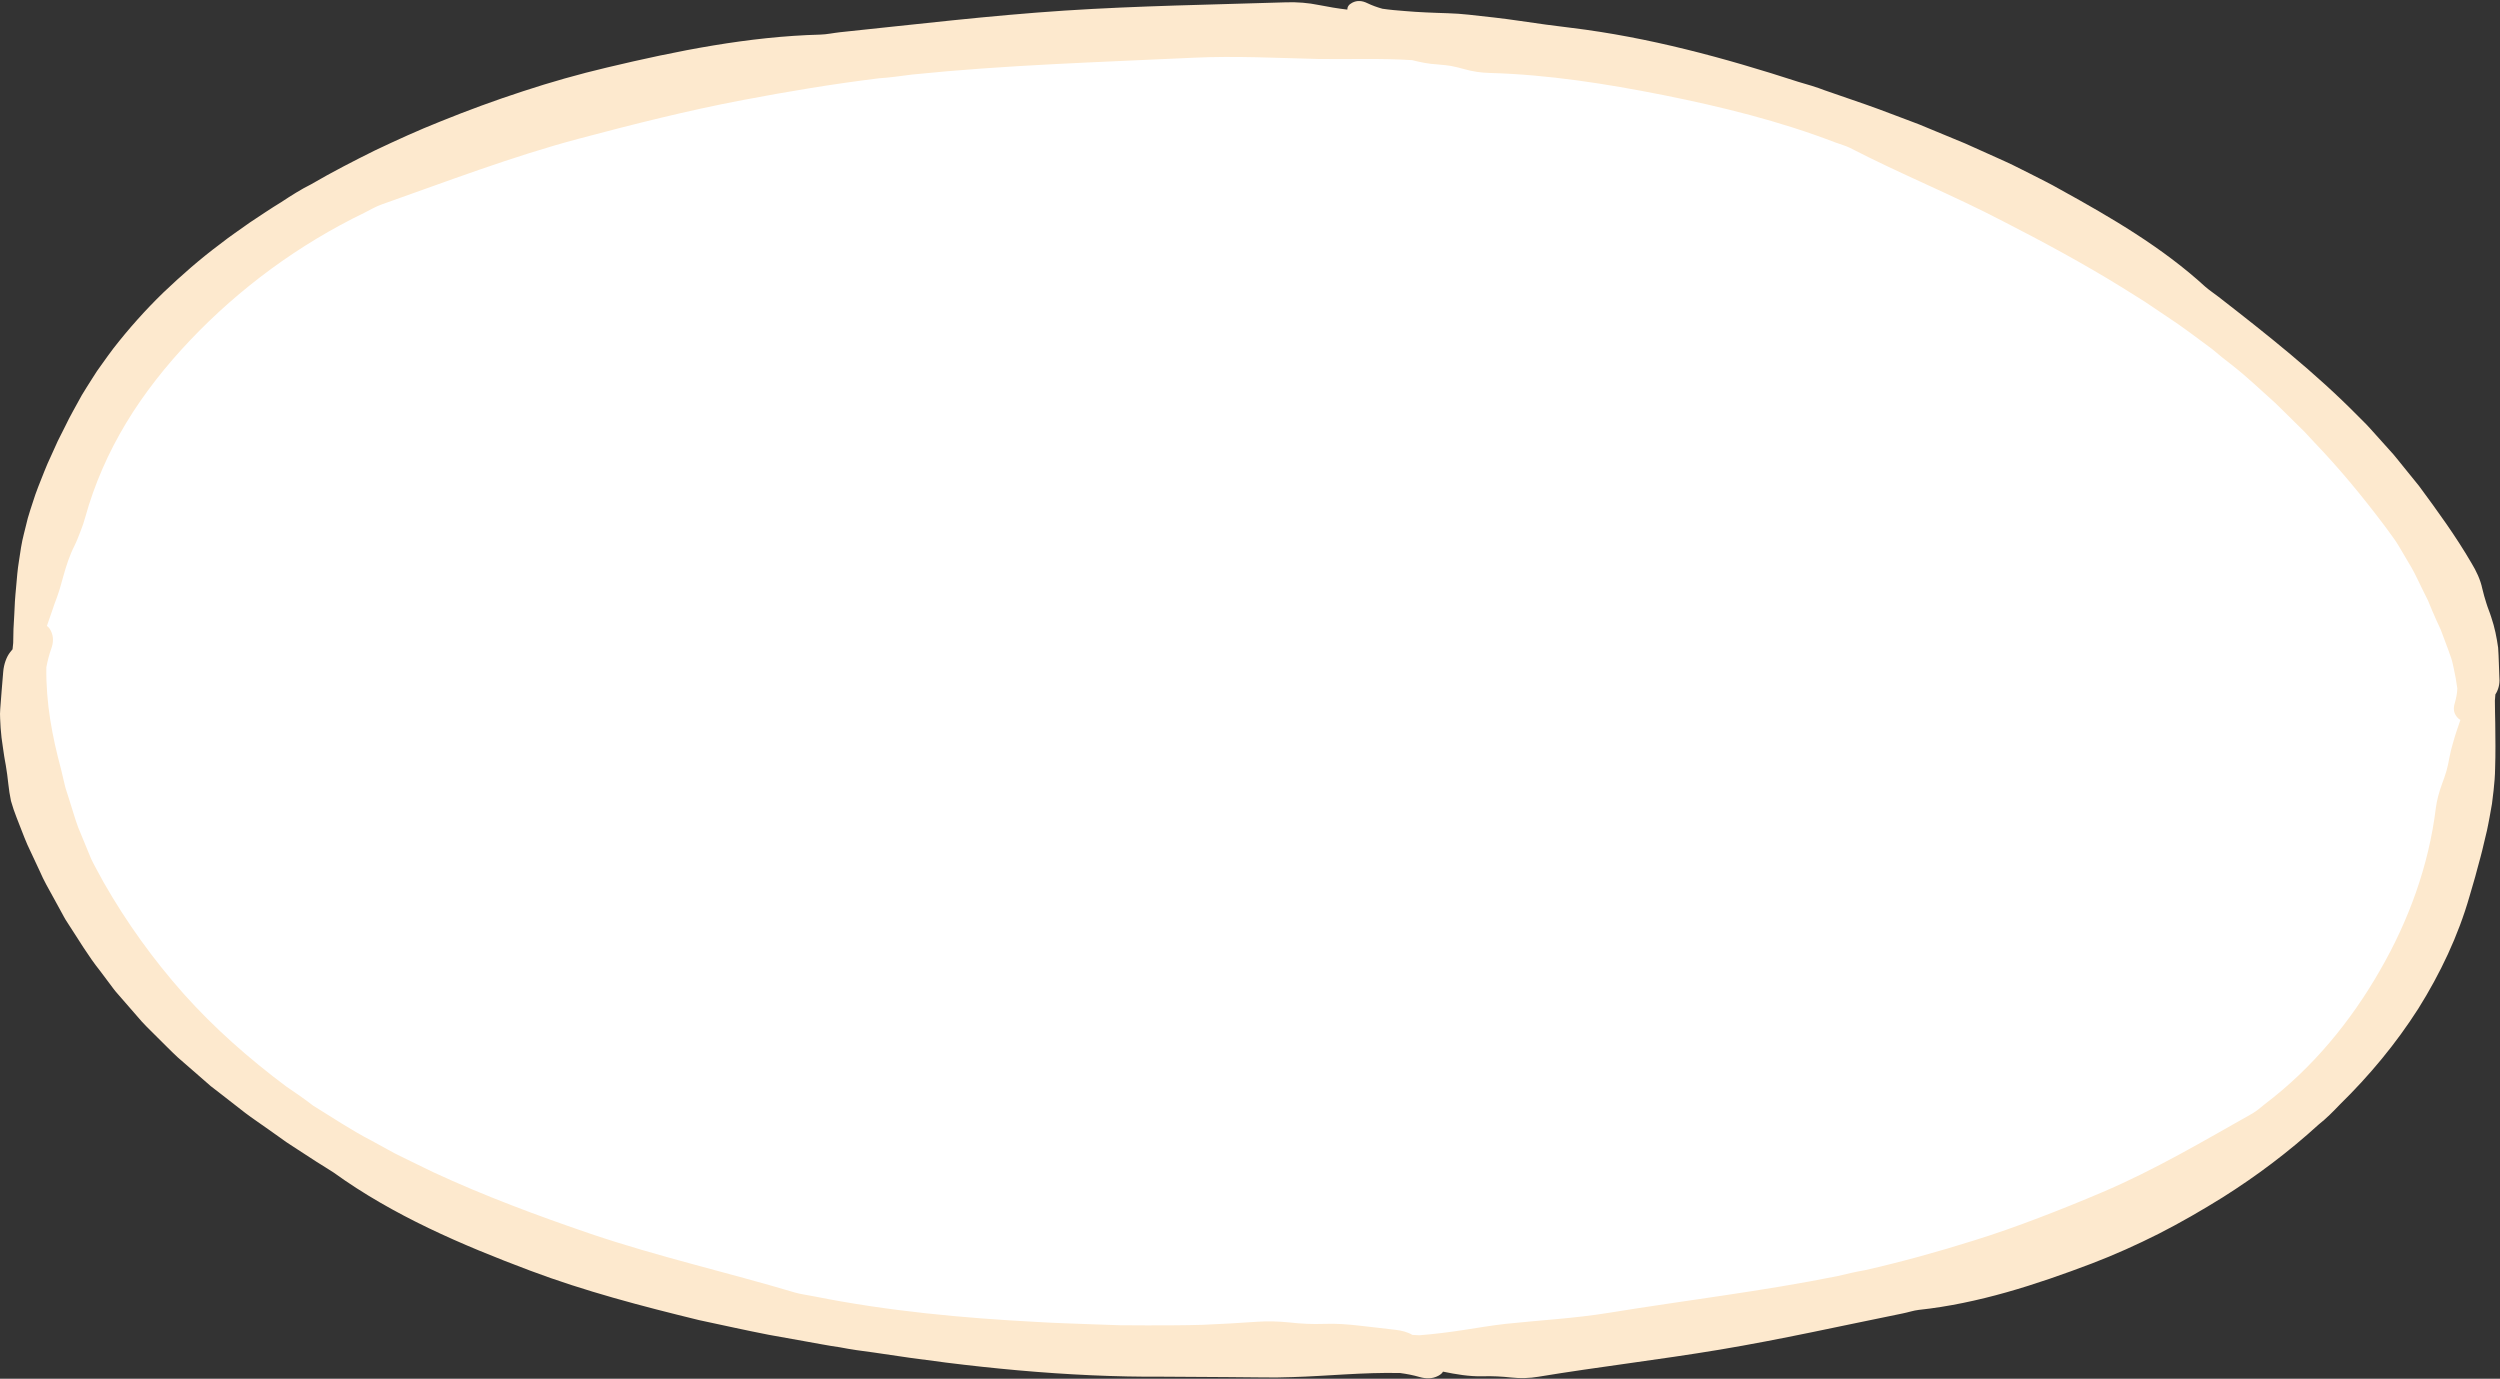 <?xml version="1.0" encoding="UTF-8" standalone="no"?><svg xmlns="http://www.w3.org/2000/svg" xmlns:xlink="http://www.w3.org/1999/xlink" fill="#fde9ce" height="275.8" preserveAspectRatio="xMidYMid meet" version="1" viewBox="-0.0 -0.2 500.1 275.8" width="500.1" zoomAndPan="magnify"><rect x="-0.0" y="-0.2" width="500.1" height="275.8" fill="#333333" stroke="none"/><g><g id="change1_1"><path d="M285.666,272.565c-0.248,0-0.54-0.048-0.867-0.143 c-1.321-0.385-2.736-0.676-4.325-0.889l-0.163-0.022l-0.165-0.003 c-0.721-0.016-1.437-0.023-2.15-0.023c-4.037,0-7.953,0.232-11.739,0.454 c-2.674,0.158-5.199,0.306-7.762,0.38l-3.204,0.078l-3.135-0.018l-6.434-0.058 l-12.877-0.081c-0.63,0.004-1.221,0.006-1.813,0.006 c-16.658,0-34.383-1.528-55.783-4.81c-2.102-0.272-4.459-0.588-6.738-1.035 l-0.166-0.028c-1.517-0.209-3.013-0.484-4.598-0.775 c-0.782-0.144-1.564-0.287-2.347-0.423l-7.02-1.257 c-3.339-0.65-6.783-1.394-10.113-2.113c-1.267-0.274-2.535-0.548-3.802-0.817 c-10.159-2.481-22.042-5.509-33.431-9.795 c-12.325-4.639-26.541-10.548-38.531-19.209l-0.11-0.076 c-0.7-0.459-1.435-0.915-2.171-1.373c-0.447-0.279-0.895-0.556-1.336-0.837 l-4.816-3.129c-0.701-0.428-1.326-0.878-1.988-1.353l-2.65-1.885 c-0.607-0.437-1.238-0.875-1.87-1.313c-0.966-0.67-1.878-1.303-2.761-1.976 l-4.545-3.541l-2.234-1.726l-2.119-1.851l-4.391-3.822 c-0.814-0.757-1.662-1.605-2.56-2.503c-0.489-0.489-0.979-0.979-1.474-1.463 l-0.64-0.634c-1.146-1.132-2.229-2.2-3.179-3.354l-3.848-4.424 c-0.427-0.463-0.783-0.943-1.16-1.452c-0.17-0.23-0.34-0.458-0.513-0.685 l-1.779-2.375c-1.675-2.089-3.117-4.35-4.642-6.745 c-0.569-0.893-1.139-1.788-1.722-2.673c-0.332-0.478-0.602-0.981-0.887-1.512 c-0.153-0.285-0.306-0.572-0.466-0.853l-1.386-2.529l-0.481-0.867 c-0.776-1.396-1.509-2.714-2.084-4.071l-2.536-5.424 c-0.414-0.952-0.814-1.993-1.238-3.095c-0.287-0.746-0.574-1.494-0.876-2.237 c-0.37-0.941-0.703-1.919-0.978-2.88c-0.208-1.027-0.366-2.044-0.468-3.025 c-0.138-1.328-0.315-2.629-0.523-3.87c-0.042-0.275-0.101-0.587-0.16-0.898 c-0.053-0.28-0.108-0.561-0.147-0.843c-0.077-0.608-0.172-1.254-0.279-1.898 c-0.189-1.135-0.325-2.306-0.417-3.581c-0.043-0.601-0.074-1.201-0.097-1.797 c-0.033-0.589-0.028-1.067,0.011-1.517c0.094-1.492,0.216-2.891,0.337-4.285 c0.093-1.067,0.185-2.131,0.263-3.195c0.082-1.034,0.447-1.922,0.77-2.335 c0.123-0.152,0.993-1.197,0.993-1.197l0.123-1.127 c0.04-0.363,0.08-0.725,0.11-1.092l0.01-0.185l0.054-2.755l0.151-2.718 l0.135-2.773c0.025-0.535,0.076-1.06,0.127-1.584 c0.034-0.351,0.067-0.701,0.095-1.052l0.068-0.789 c0.13-1.521,0.252-2.958,0.488-4.351l0.093-0.624 c0.231-1.559,0.449-3.033,0.816-4.431l0.807-3.246 c0.169-0.605,0.391-1.279,0.612-1.952c0.112-0.341,0.224-0.683,0.333-1.026 c0.502-1.647,1.134-3.227,1.803-4.899l0.446-1.12 c0.297-0.794,0.637-1.539,0.999-2.327l1.608-3.55l1.565-3.111 c0.451-0.916,0.876-1.783,1.344-2.602l1.808-3.282 c0.457-0.761,0.932-1.51,1.408-2.259l0.521-0.824l0.964-1.503l1.7-2.379 c0.49-0.686,0.98-1.373,1.493-2.039c3.01-3.865,6.281-7.52,9.714-10.851 c3.963-3.77,7.581-6.863,11.04-9.438c1.361-1.075,2.699-2.014,4.116-3.008 c0.603-0.424,1.206-0.847,1.806-1.278c0.558-0.366,1.114-0.735,1.67-1.105 c1.436-0.955,2.921-1.942,4.39-2.829l0.101-0.064 c2.107-1.391,3.886-2.505,5.717-3.421l0.085-0.042l0.082-0.048 c4.463-2.6,9.048-4.921,12.543-6.652c3.745-1.777,8.245-3.863,12.891-5.705 c5.504-2.231,10.99-4.239,16.326-5.976c5.46-1.799,11.044-3.378,16.607-4.696 c12.591-2.996,27.429-6.109,42.024-6.497c1.011-0.025,1.963-0.169,2.883-0.309 c0.448-0.067,0.895-0.136,1.342-0.185c3.439-0.356,6.893-0.727,10.345-1.097 c11.268-1.209,22.92-2.459,34.386-3.215c11.041-0.72,22.33-1.033,33.246-1.333 c3.694-0.103,7.387-0.205,11.077-0.322c0.273-0.009,0.546-0.013,0.82-0.013 c1.709,0,3.432,0.171,4.981,0.494c2.216,0.438,4.154,0.751,5.952,0.961 l3.275,0.382l0.01-1.841c1.006,0.47,2.086,0.863,3.293,1.199L275.926,4.438 l0.182,0.027c1.637,0.242,3.289,0.373,4.615,0.477 c1.281,0.117,2.7,0.209,4.43,0.287c0.955,0.051,1.931,0.083,2.903,0.113 c1.877,0.061,3.651,0.118,5.387,0.32l0.37,0.04 c3.231,0.351,6.572,0.713,9.811,1.195c3.657,0.563,7.271,1.021,10.321,1.394 c13.237,1.614,27.082,4.91,44.894,10.688l0.096,0.029 c1.678,0.482,3.412,0.981,5.04,1.616c1.557,0.553,3.033,1.059,4.509,1.564 c2.094,0.717,4.26,1.457,6.356,2.231l5.346,2.011l2.675,1.012l9.079,3.761 l6.357,2.856c0.334,0.155,0.695,0.317,1.056,0.479 c0.688,0.309,1.375,0.618,2.051,0.952l3.143,1.572 c0.558,0.288,1.151,0.588,1.744,0.888c1.519,0.768,2.953,1.492,4.352,2.3 c9.795,5.4,20.02,11.298,28.534,19.106c0.667,0.578,1.288,1.031,1.889,1.469 c0.304,0.221,0.608,0.442,0.902,0.67c10.238,7.961,19.397,15.244,27.702,23.678 l1.632,1.635c0.288,0.295,0.586,0.632,0.886,0.968 c0.189,0.212,3.627,4.035,3.627,4.035c0.665,0.702,1.242,1.425,1.853,2.19 c0.341,0.427,0.682,0.854,1.032,1.273l2.844,3.509 c3.87,5.246,7.317,10.01,10.313,15.157c0.956,1.568,1.558,2.974,1.82,4.233 c0.277,1.165,0.57,2.214,0.888,3.201c0.146,0.484,0.339,1.008,0.535,1.531 c0.152,0.407,0.306,0.816,0.434,1.235l0.032,0.1 c0.528,1.546,0.918,3.271,1.225,5.423c0.077,1.135,0.115,2.304,0.151,3.436 c0.027,0.84,0.054,1.676,0.096,2.508l0.007,0.104 c0.046,0.54-0.127,1.071-0.319,1.357l-0.432,0.644l-0.165,2.132l0,0.119 c0.004,1.146,0.027,2.281,0.051,3.409l0.025,1.22 c-0.006,1.466,0.01,2.986,0.036,4.5c0.016,1.038-0.011,2.074-0.036,3.107 l-0.029,1.241c-0.015,1.504-0.161,3.003-0.286,4.143l-0.017,0.149 c-0.091,0.8-0.181,1.6-0.29,2.399l-0.465,2.609l-0.128,0.675 c-0.117,0.621-0.233,1.242-0.371,1.86l-0.62,2.597 c-0.306,1.387-0.666,2.705-1.048,4.1l-0.293,1.077 c-0.261,1.053-0.554,2.036-0.863,3.079c-0.212,0.711-0.423,1.423-0.62,2.139 c-2.052,7.185-5.388,14.503-9.908,21.723c-4.176,6.546-9.312,12.824-15.251,18.637 l-0.072,0.072c-1.16,1.218-2.519,2.612-3.967,3.753l-0.084,0.066l-0.079,0.071 c-5.666,5.168-11.976,9.956-18.754,14.228 c-4.479,2.786-8.59,5.126-12.55,7.143c-4.463,2.247-8.866,4.205-13.075,5.815 c-9.939,3.775-21.745,7.813-33.906,9.114c-0.871,0.098-1.666,0.303-2.368,0.484 c-0.374,0.096-0.748,0.195-1.124,0.268c-3.413,0.691-6.793,1.396-10.169,2.1 c-8.627,1.799-17.548,3.66-26.346,5.13 c-6.125,1.023-12.393,1.907-18.455,2.762 c-5.847,0.825-11.892,1.677-17.819,2.656c-0.918,0.154-1.858,0.232-2.801,0.232 c-0.598,0-1.183-0.033-1.739-0.095c-1.829-0.195-3.46-0.288-5.005-0.288 c-0.399,0-0.798,0.006-1.196,0.019c-0.127,0.003-0.278,0.005-0.429,0.005 c-2.355,0-4.758-0.452-6.826-0.876l-2.183-0.447l-0.838,1.612 C286.035,272.535,285.866,272.565,285.666,272.565z" fill="#ffffff"/></g><g id="change2_1"><path d="M499.077,139.954c0.032-0.408,0.064-0.823,0.096-1.24 c0.574-0.855,0.911-2.062,0.809-3.254c-0.101-2.012-0.112-4.05-0.257-6.106 c-0.283-2.012-0.68-4.049-1.369-6.067c-0.291-0.96-0.696-1.865-0.984-2.819 c-0.306-0.947-0.572-1.911-0.808-2.897c-0.374-1.795-1.211-3.562-2.159-5.115 c-3.18-5.465-6.858-10.503-10.528-15.479l-2.915-3.595 c-0.987-1.182-1.896-2.43-2.953-3.543l-3.074-3.42 c-0.516-0.565-1.012-1.149-1.545-1.696l-1.617-1.62 c-8.691-8.826-18.337-16.429-28.003-23.945c-0.862-0.665-1.794-1.28-2.599-1.976 c-8.612-7.897-18.84-13.857-29.052-19.486c-2.039-1.177-4.16-2.192-6.252-3.27 l-3.157-1.579c-1.055-0.521-2.136-0.985-3.204-1.477l-6.437-2.89l-6.514-2.696 l-2.648-1.098l-2.68-1.014l-5.363-2.019c-3.583-1.322-7.216-2.499-10.815-3.776 c-1.722-0.671-3.508-1.188-5.296-1.702c-14.819-4.807-29.957-8.922-45.447-10.809 c-3.415-0.418-6.835-0.859-10.245-1.384c-3.412-0.508-6.849-0.876-10.275-1.247 c-2.794-0.325-5.635-0.299-8.499-0.451c-1.433-0.065-2.876-0.149-4.33-0.281 c-1.456-0.114-2.929-0.235-4.416-0.455c-1.036-0.288-2.051-0.647-3.034-1.124 c-1.003-0.487-2.018-0.602-3.018-0.075c-0.724,0.382-0.972,0.844-0.975,1.371 c-1.901-0.221-3.791-0.542-5.693-0.919c-2.082-0.433-4.365-0.611-6.496-0.54 c-14.801,0.469-29.644,0.695-44.423,1.66c-14.983,0.987-29.887,2.772-44.858,4.323 c-1.33,0.146-2.67,0.447-3.982,0.478c-14.32,0.38-28.572,3.232-42.626,6.576 c-5.665,1.341-11.285,2.931-16.84,4.762c-5.56,1.81-11.062,3.833-16.5,6.038 c-4.437,1.759-8.789,3.751-13.114,5.803c-4.294,2.128-8.559,4.324-12.718,6.748 c-2.083,1.04-4.065,2.303-6.025,3.598c-2.107,1.271-4.142,2.674-6.205,4.026 c-2.009,1.443-4.067,2.81-6.014,4.352c-3.975,2.959-7.723,6.252-11.333,9.687 c-3.581,3.475-6.92,7.216-9.996,11.167c-0.764,0.992-1.478,2.025-2.213,3.038 l-1.089,1.529l-1.015,1.584c-0.668,1.061-1.347,2.112-1.991,3.184l-1.812,3.291 c-0.546,0.958-1.03,1.953-1.519,2.945l-1.491,2.96l-1.367,3.023 c-0.456,1.007-0.934,2.004-1.32,3.042c-0.813,2.057-1.672,4.095-2.318,6.211 c-0.334,1.053-0.7,2.095-0.995,3.158l-0.798,3.209 c-0.456,1.738-0.698,3.528-0.964,5.312c-0.301,1.777-0.429,3.588-0.589,5.4 c-0.071,0.907-0.184,1.81-0.227,2.724c-0.044,0.914-0.089,1.831-0.134,2.753 c-0.051,0.918-0.102,1.841-0.154,2.772c-0.018,0.928-0.037,1.862-0.055,2.807 c-0.035,0.424-0.084,0.84-0.13,1.259c-0.16,0.192-0.319,0.384-0.478,0.581 c-0.738,0.941-1.27,2.408-1.392,3.941c-0.179,2.463-0.44,4.926-0.596,7.436 c-0.055,0.628-0.056,1.256-0.021,1.886c0.023,0.63,0.057,1.263,0.102,1.899 c0.092,1.272,0.234,2.557,0.449,3.852c0.101,0.608,0.19,1.217,0.268,1.827 c0.086,0.609,0.226,1.21,0.32,1.819c0.205,1.216,0.368,2.442,0.498,3.687 c0.117,1.117,0.298,2.273,0.534,3.418c0.317,1.125,0.698,2.237,1.113,3.292 c0.742,1.825,1.391,3.674,2.175,5.471l2.492,5.327 c0.764,1.8,1.752,3.493,2.693,5.204l1.406,2.565 c0.48,0.847,0.896,1.73,1.455,2.531c2.141,3.254,4.1,6.616,6.528,9.644 l1.74,2.324c0.588,0.767,1.132,1.569,1.789,2.278l3.795,4.362 c1.241,1.509,2.655,2.852,4.034,4.224c1.391,1.36,2.739,2.764,4.161,4.082 l4.386,3.818l2.187,1.911l2.294,1.772l4.57,3.561 c1.534,1.17,3.15,2.221,4.713,3.348l2.357,1.673 c0.783,0.562,1.56,1.133,2.382,1.633l4.842,3.146 c1.154,0.733,2.357,1.456,3.47,2.186c11.868,8.573,25.556,14.437,39.22,19.578 c11.036,4.153,22.45,7.135,33.855,9.92c4.668,0.995,9.328,2.038,14.009,2.949 l7.038,1.26c2.348,0.405,4.686,0.889,7.044,1.213 c2.26,0.444,4.558,0.761,6.86,1.056c19.217,2.947,38.617,4.97,58.024,4.839 c4.286,0.027,8.573,0.053,12.869,0.08l6.445,0.058l3.222,0.017l3.218-0.078 c7.005-0.202,14.029-0.973,21.502-0.811c1.319,0.177,2.619,0.426,3.891,0.797 c1.299,0.379,2.565,0.386,3.745-0.244c0.499-0.267,0.787-0.544,0.937-0.832 c2.599,0.532,5.218,0.995,7.944,0.929c1.917-0.063,3.83,0.044,5.772,0.251 c1.743,0.199,3.622,0.134,5.354-0.156c12.032-1.987,24.204-3.402,36.279-5.418 c12.244-2.045,24.364-4.768,36.589-7.244c1.089-0.21,2.163-0.593,3.247-0.714 c11.85-1.268,23.379-5.013,34.645-9.293c4.54-1.735,8.992-3.742,13.36-5.942 c4.36-2.22,8.611-4.68,12.784-7.275c6.767-4.266,13.21-9.108,19.169-14.545 c1.534-1.208,2.92-2.609,4.277-4.034c5.892-5.766,11.227-12.186,15.688-19.18 c4.398-7.025,7.991-14.588,10.252-22.504c0.482-1.751,1.051-3.473,1.487-5.234 c0.472-1.75,0.972-3.491,1.361-5.259l0.63-2.64 c0.197-0.882,0.353-1.773,0.524-2.66l0.475-2.666 c0.123-0.894,0.223-1.79,0.325-2.685c0.161-1.462,0.289-2.928,0.303-4.41 c0.028-1.48,0.088-2.961,0.065-4.454c-0.025-1.494-0.042-2.994-0.036-4.506 C499.124,143.025,499.082,141.499,499.077,139.954z M490.663,148.537 c-0.262,0.923-0.516,1.852-0.683,2.81c-0.163,0.898-0.341,1.792-0.59,2.671 c-0.262,0.877-0.564,1.745-0.889,2.609c-0.564,1.557-1.046,3.248-1.247,4.882 c-1.386,11.366-5.401,22.433-11.179,32.435 c-5.811,10.16-13.48,19.504-22.988,26.702c-0.824,0.658-1.63,1.388-2.534,1.904 c-9.858,5.551-19.552,11.302-30.013,15.742c-4.194,1.787-8.432,3.507-12.718,5.133 c-4.282,1.635-8.617,3.175-13.017,4.538c-7.147,2.249-14.397,4.259-21.752,5.928 c-1.798,0.306-3.585,0.725-5.373,1.159c-15.125,3.05-30.499,4.863-45.867,7.368 c-6.792,1.109-13.717,1.475-20.597,2.205c-2.807,0.312-5.617,0.8-8.483,1.237 c-2.866,0.44-5.787,0.811-8.805,1.046c-0.473-0.008-0.927-0.048-1.393-0.07 c-0.921-0.555-2.142-0.886-3.42-1.021c-2.354-0.248-4.681-0.58-7.034-0.814 c-2.353-0.27-4.731-0.469-7.192-0.372c-2.311,0.087-4.611-0.022-6.928-0.283 c-2.08-0.214-4.336-0.29-6.437-0.143c-3.651,0.26-7.316,0.46-10.989,0.616 c-3.671,0.112-7.345,0.105-11.027,0.111l-5.524-0.029l-5.518-0.19 c-3.677-0.156-7.366-0.229-11.037-0.467c-14.899-0.786-29.831-2.167-44.501-5.105 c-1.3-0.27-2.656-0.415-3.904-0.779c-13.574-4.047-27.424-7.192-40.798-11.718 c-10.737-3.669-21.372-7.617-31.609-12.378l-6.185-3.013 c-1.044-0.479-2.04-1.04-3.041-1.592l-3.008-1.65 c-4.076-2.102-7.857-4.651-11.749-7.039c-1.745-1.347-3.56-2.608-5.401-3.845 c-7.425-5.557-14.395-11.686-20.506-18.536 c-6.088-6.865-11.436-14.294-15.973-22.243l-1.451-2.667 c-0.473-0.896-0.984-1.779-1.341-2.728l-2.323-5.636 c-0.707-1.906-1.235-3.877-1.871-5.812c-0.281-0.978-0.673-1.927-0.872-2.928 l-0.704-2.975c-1.725-6.413-3.027-13.125-2.92-20.316 c0.239-1.267,0.55-2.508,0.979-3.702c0.439-1.22,0.503-2.408-0.072-3.583 c-0.247-0.506-0.515-0.808-0.801-0.976c0.396-1.15,0.814-2.289,1.189-3.432 c0.338-1.083,0.799-2.141,1.139-3.229c0.378-1.08,0.625-2.198,0.966-3.309 c0.588-2.1,1.248-4.169,2.251-6.133c0.438-0.884,0.788-1.834,1.159-2.778 c0.378-0.941,0.71-1.897,0.964-2.845c1.815-6.572,4.606-12.941,8.193-18.892 c3.597-5.949,7.975-11.469,12.823-16.572 c9.827-10.35,21.692-19.118,34.829-25.467c1.154-0.583,2.299-1.263,3.502-1.682 c13.05-4.603,26.012-9.578,39.477-13.159c10.815-2.868,21.717-5.629,32.781-7.721 c8.995-1.713,18.046-3.216,27.163-4.339c2.219-0.144,4.431-0.464,6.652-0.752 c18.682-1.913,37.471-2.476,56.285-3.365c8.315-0.39,16.688,0.052,25.033,0.254 c6.086,0.093,12.261-0.175,18.69,0.229c1.643,0.418,3.313,0.76,5.063,0.856 c0.537,0.033,1.071,0.087,1.603,0.152c0.124,0.018,0.247,0.039,0.371,0.051 c0.25,0.034,0.501,0.063,0.75,0.104c0.899,0.173,1.794,0.392,2.686,0.647 c1.602,0.459,3.369,0.721,5.044,0.753c11.633,0.323,23.256,2.145,34.737,4.425 c11.635,2.331,23.247,5.189,34.379,9.465c0.988,0.378,2.046,0.64,2.974,1.104 c10.057,5.203,20.547,9.427,30.541,14.639c8.06,4.137,16.04,8.437,23.731,13.184 l4.673,2.925l4.565,3.074c3.083,2,5.969,4.254,8.927,6.419 c1.356,1.142,2.724,2.273,4.152,3.342c2.935,2.318,5.623,4.897,8.402,7.375 c1.348,1.28,2.644,2.608,3.974,3.903l1.981,1.955l1.887,2.035 c5.134,5.344,9.814,11.034,14.228,16.914l1.439,1.97 c0.483,0.658,0.949,1.326,1.348,2.031l2.477,4.201 c0.817,1.408,1.447,2.902,2.187,4.347l1.083,2.18l0.932,2.236 c0.513,1.215,1.065,2.419,1.632,3.629c0.466,1.245,0.935,2.498,1.407,3.758 c0.227,0.638,0.455,1.278,0.683,1.919c0.227,0.645,0.339,1.318,0.5,1.986 c0.295,1.341,0.549,2.71,0.733,4.106c-0.025,1.007-0.245,2.018-0.522,2.994 c-0.299,0.999-0.231,1.914,0.473,2.75c0.223,0.265,0.444,0.44,0.667,0.557 c-0.222,0.658-0.443,1.315-0.676,1.969 C491.198,146.698,490.91,147.611,490.663,148.537z" fill="inherit"/></g></g></svg>